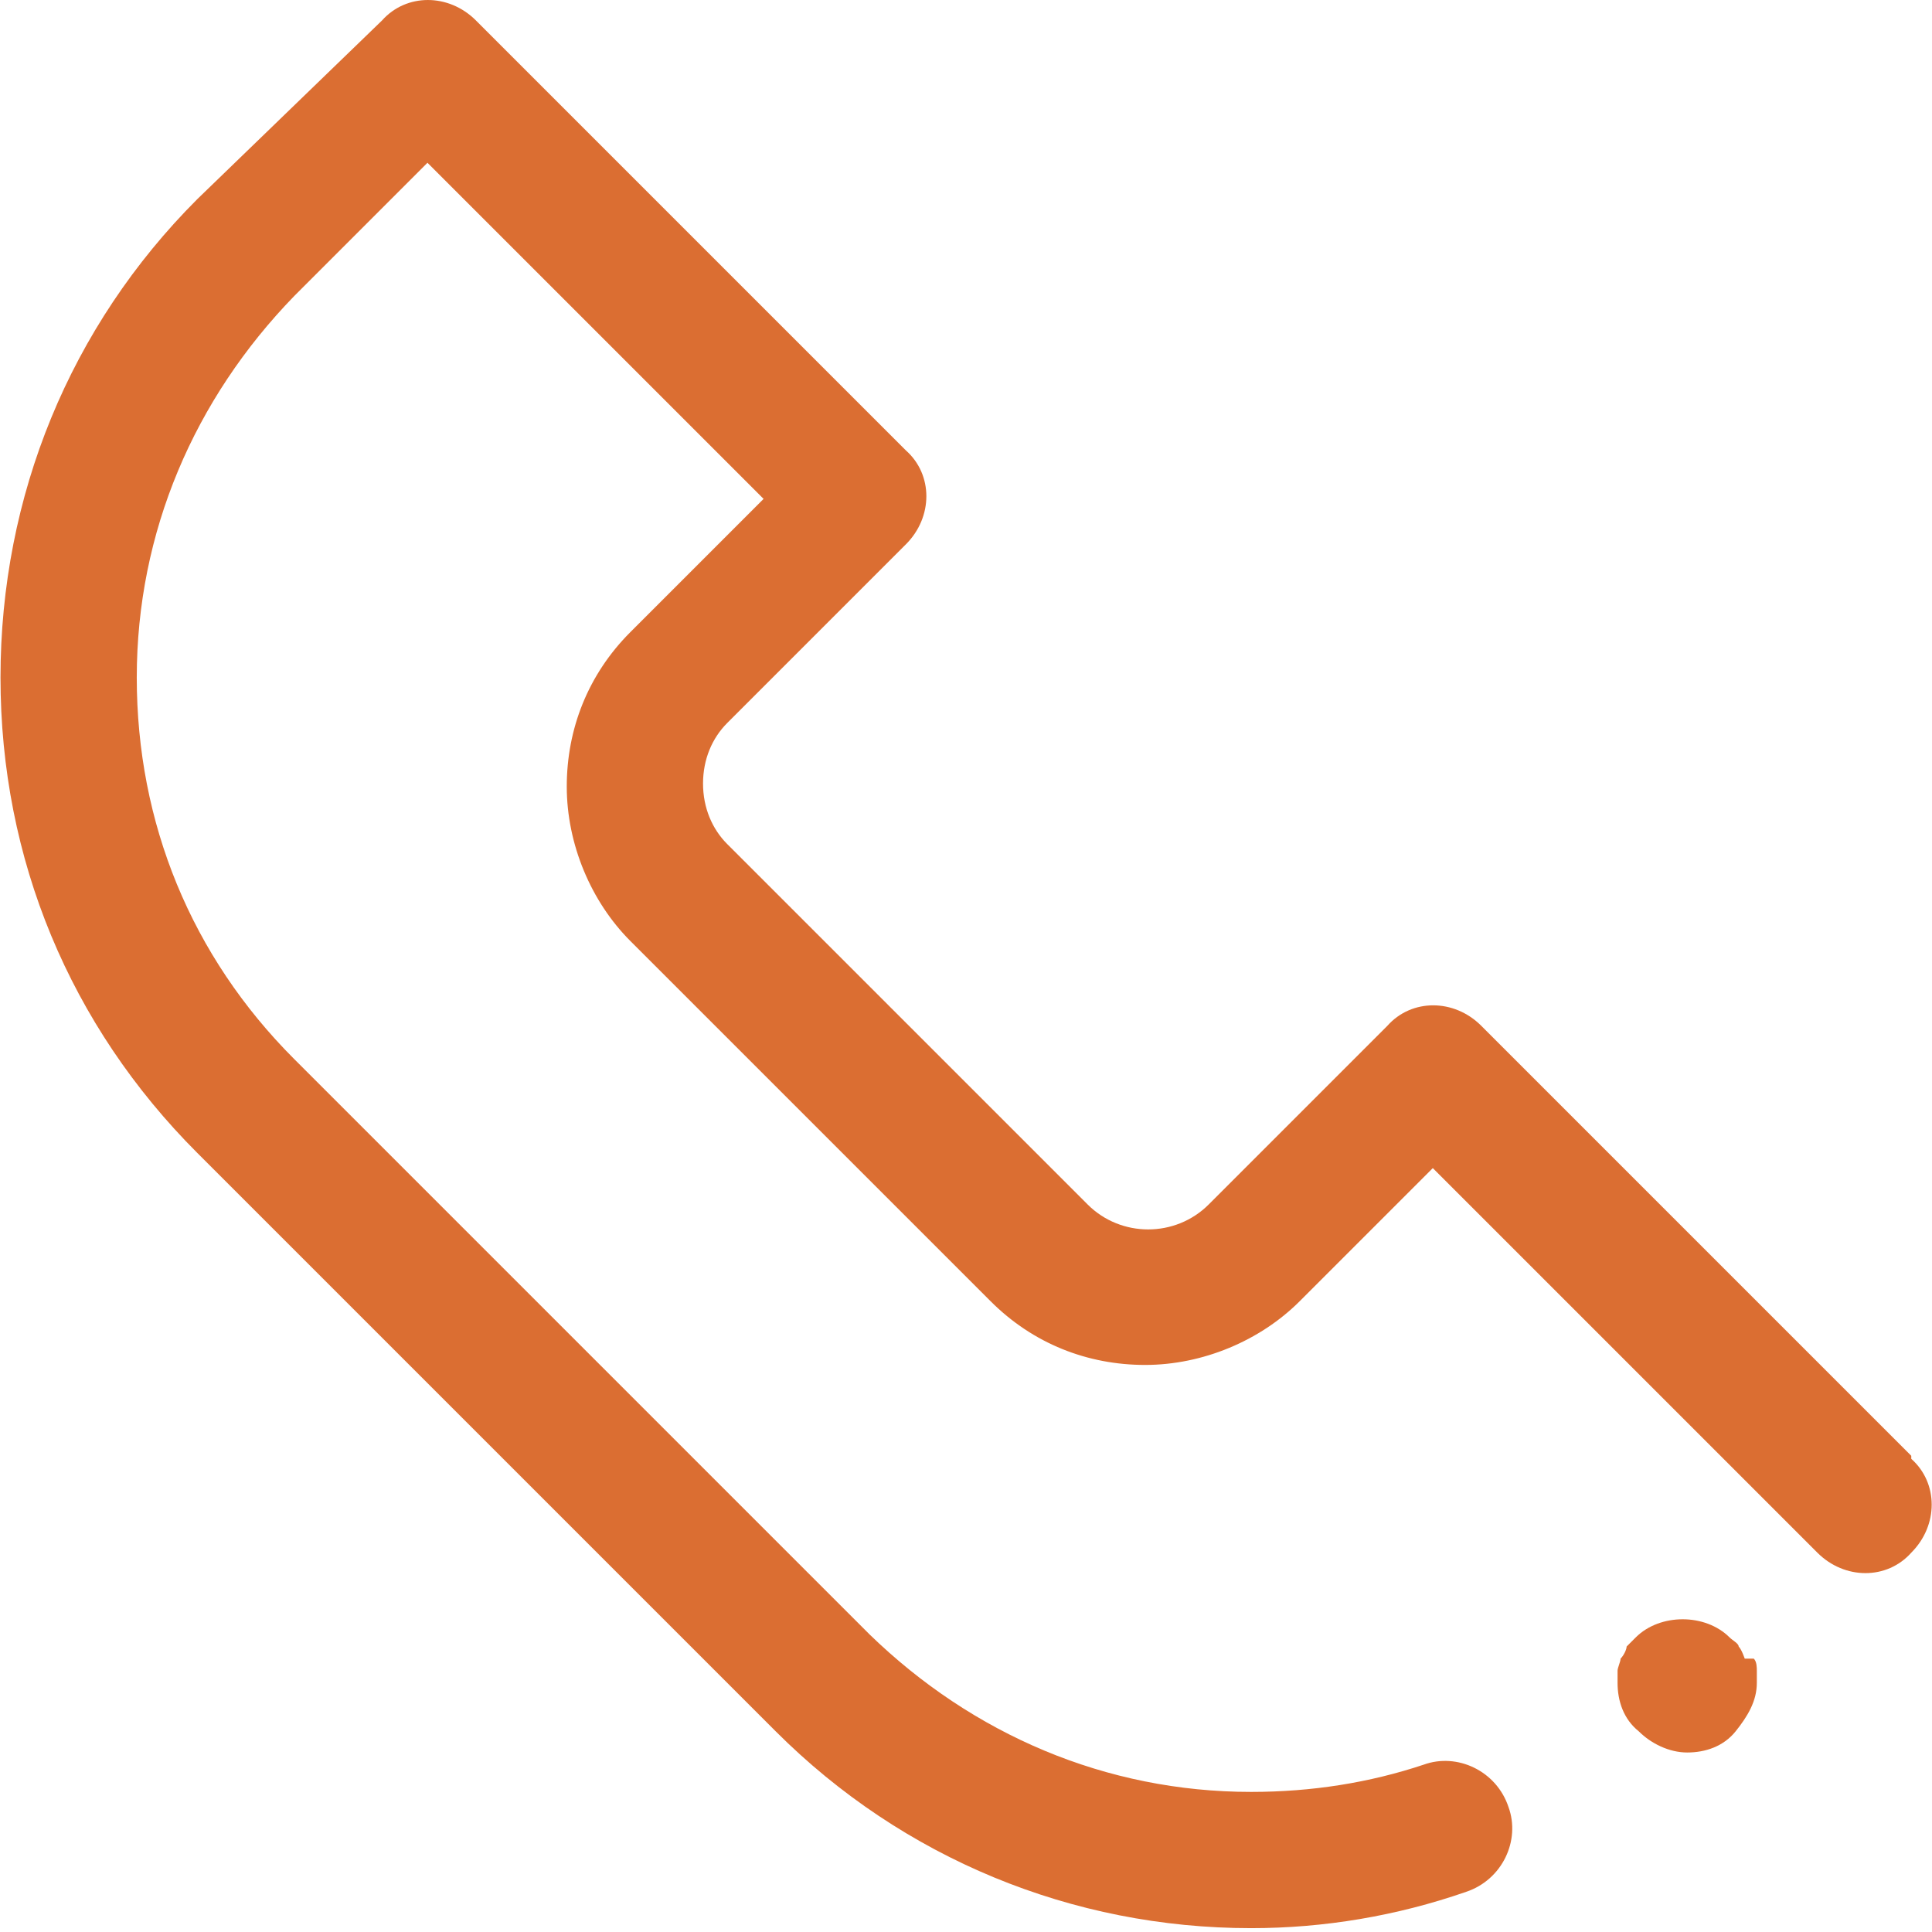 <svg width="90" height="90" viewBox="0 0 90 90" fill="none" xmlns="http://www.w3.org/2000/svg">
<path d="M81.276 77.266C81.276 77.266 81.135 76.842 80.994 76.701C80.994 76.56 80.712 76.419 80.571 76.278C79.442 75.15 77.326 75.15 76.198 76.278C76.057 76.419 75.916 76.56 75.775 76.701C75.775 76.842 75.634 77.124 75.493 77.266C75.493 77.406 75.352 77.689 75.352 77.83C75.352 77.971 75.352 78.253 75.352 78.394C75.352 79.24 75.634 80.087 76.339 80.651C76.903 81.215 77.75 81.638 78.596 81.638C79.442 81.638 80.289 81.356 80.853 80.651C81.417 79.946 81.84 79.24 81.84 78.394C81.84 78.253 81.84 77.971 81.84 77.83C81.84 77.689 81.84 77.406 81.699 77.266H81.276Z" fill="#DB6E32"/>
<path d="M89.034 67.816L69.003 47.785C67.733 46.515 65.758 46.515 64.63 47.785L56.307 56.108C54.756 57.659 52.217 57.659 50.665 56.108L33.878 39.321C33.173 38.616 32.75 37.628 32.75 36.5C32.75 35.371 33.173 34.384 33.878 33.679L42.201 25.356C43.471 24.086 43.471 22.111 42.201 20.983L22.17 0.952C20.901 -0.317 18.926 -0.317 17.797 0.952L9.192 9.275C3.268 15.2 0.023 23.099 0.023 31.563C0.023 40.026 3.268 47.785 9.192 53.709L36.135 80.652C42.06 86.577 49.959 89.821 58.282 89.821C61.668 89.821 65.053 89.257 68.298 88.129C69.99 87.564 70.837 85.731 70.272 84.179C69.708 82.486 67.874 81.64 66.323 82.204C63.784 83.05 61.103 83.474 58.282 83.474C51.511 83.474 45.304 80.793 40.508 76.138L13.707 49.337C8.91 44.54 6.371 38.334 6.371 31.563C6.371 24.792 9.051 18.585 13.707 13.789L19.913 7.582L35.571 23.24L29.364 29.447C27.39 31.422 26.402 33.961 26.402 36.641C26.402 39.321 27.531 42.001 29.364 43.835L46.151 60.621C48.126 62.596 50.665 63.584 53.345 63.584C56.025 63.584 58.705 62.455 60.539 60.621L66.746 54.415L84.661 72.33C85.93 73.599 87.905 73.599 89.034 72.33C90.303 71.06 90.303 69.085 89.034 67.957V67.816Z" fill="#DB6E32"/>
</svg>
